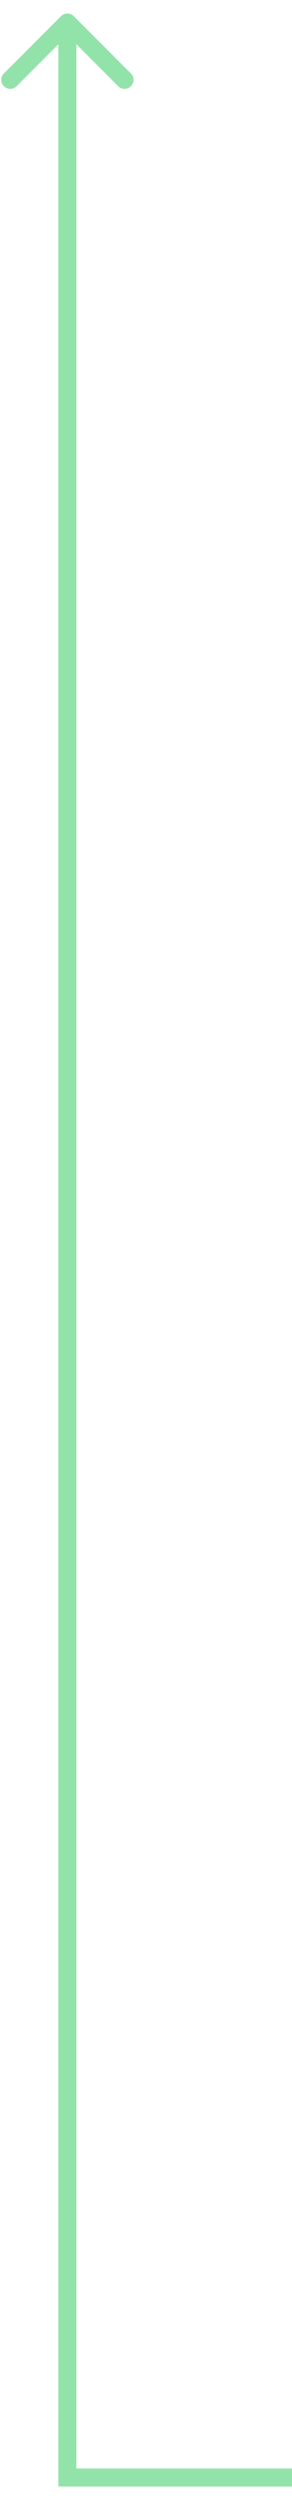 <?xml version="1.0" encoding="UTF-8"?> <svg xmlns="http://www.w3.org/2000/svg" width="13" height="111" viewBox="0 0 13 111" fill="none"><path d="M3 110H2.6V110.4H3V110ZM3.283 0.717C3.127 0.561 2.873 0.561 2.717 0.717L0.172 3.263C0.015 3.419 0.015 3.672 0.172 3.828C0.328 3.985 0.581 3.985 0.737 3.828L3 1.566L5.263 3.828C5.419 3.985 5.672 3.985 5.828 3.828C5.985 3.672 5.985 3.419 5.828 3.263L3.283 0.717ZM13 109.6H3V110.4H13V109.6ZM3.4 110L3.4 1H2.6L2.6 110H3.4Z" fill="#92E3A9"></path></svg> 
